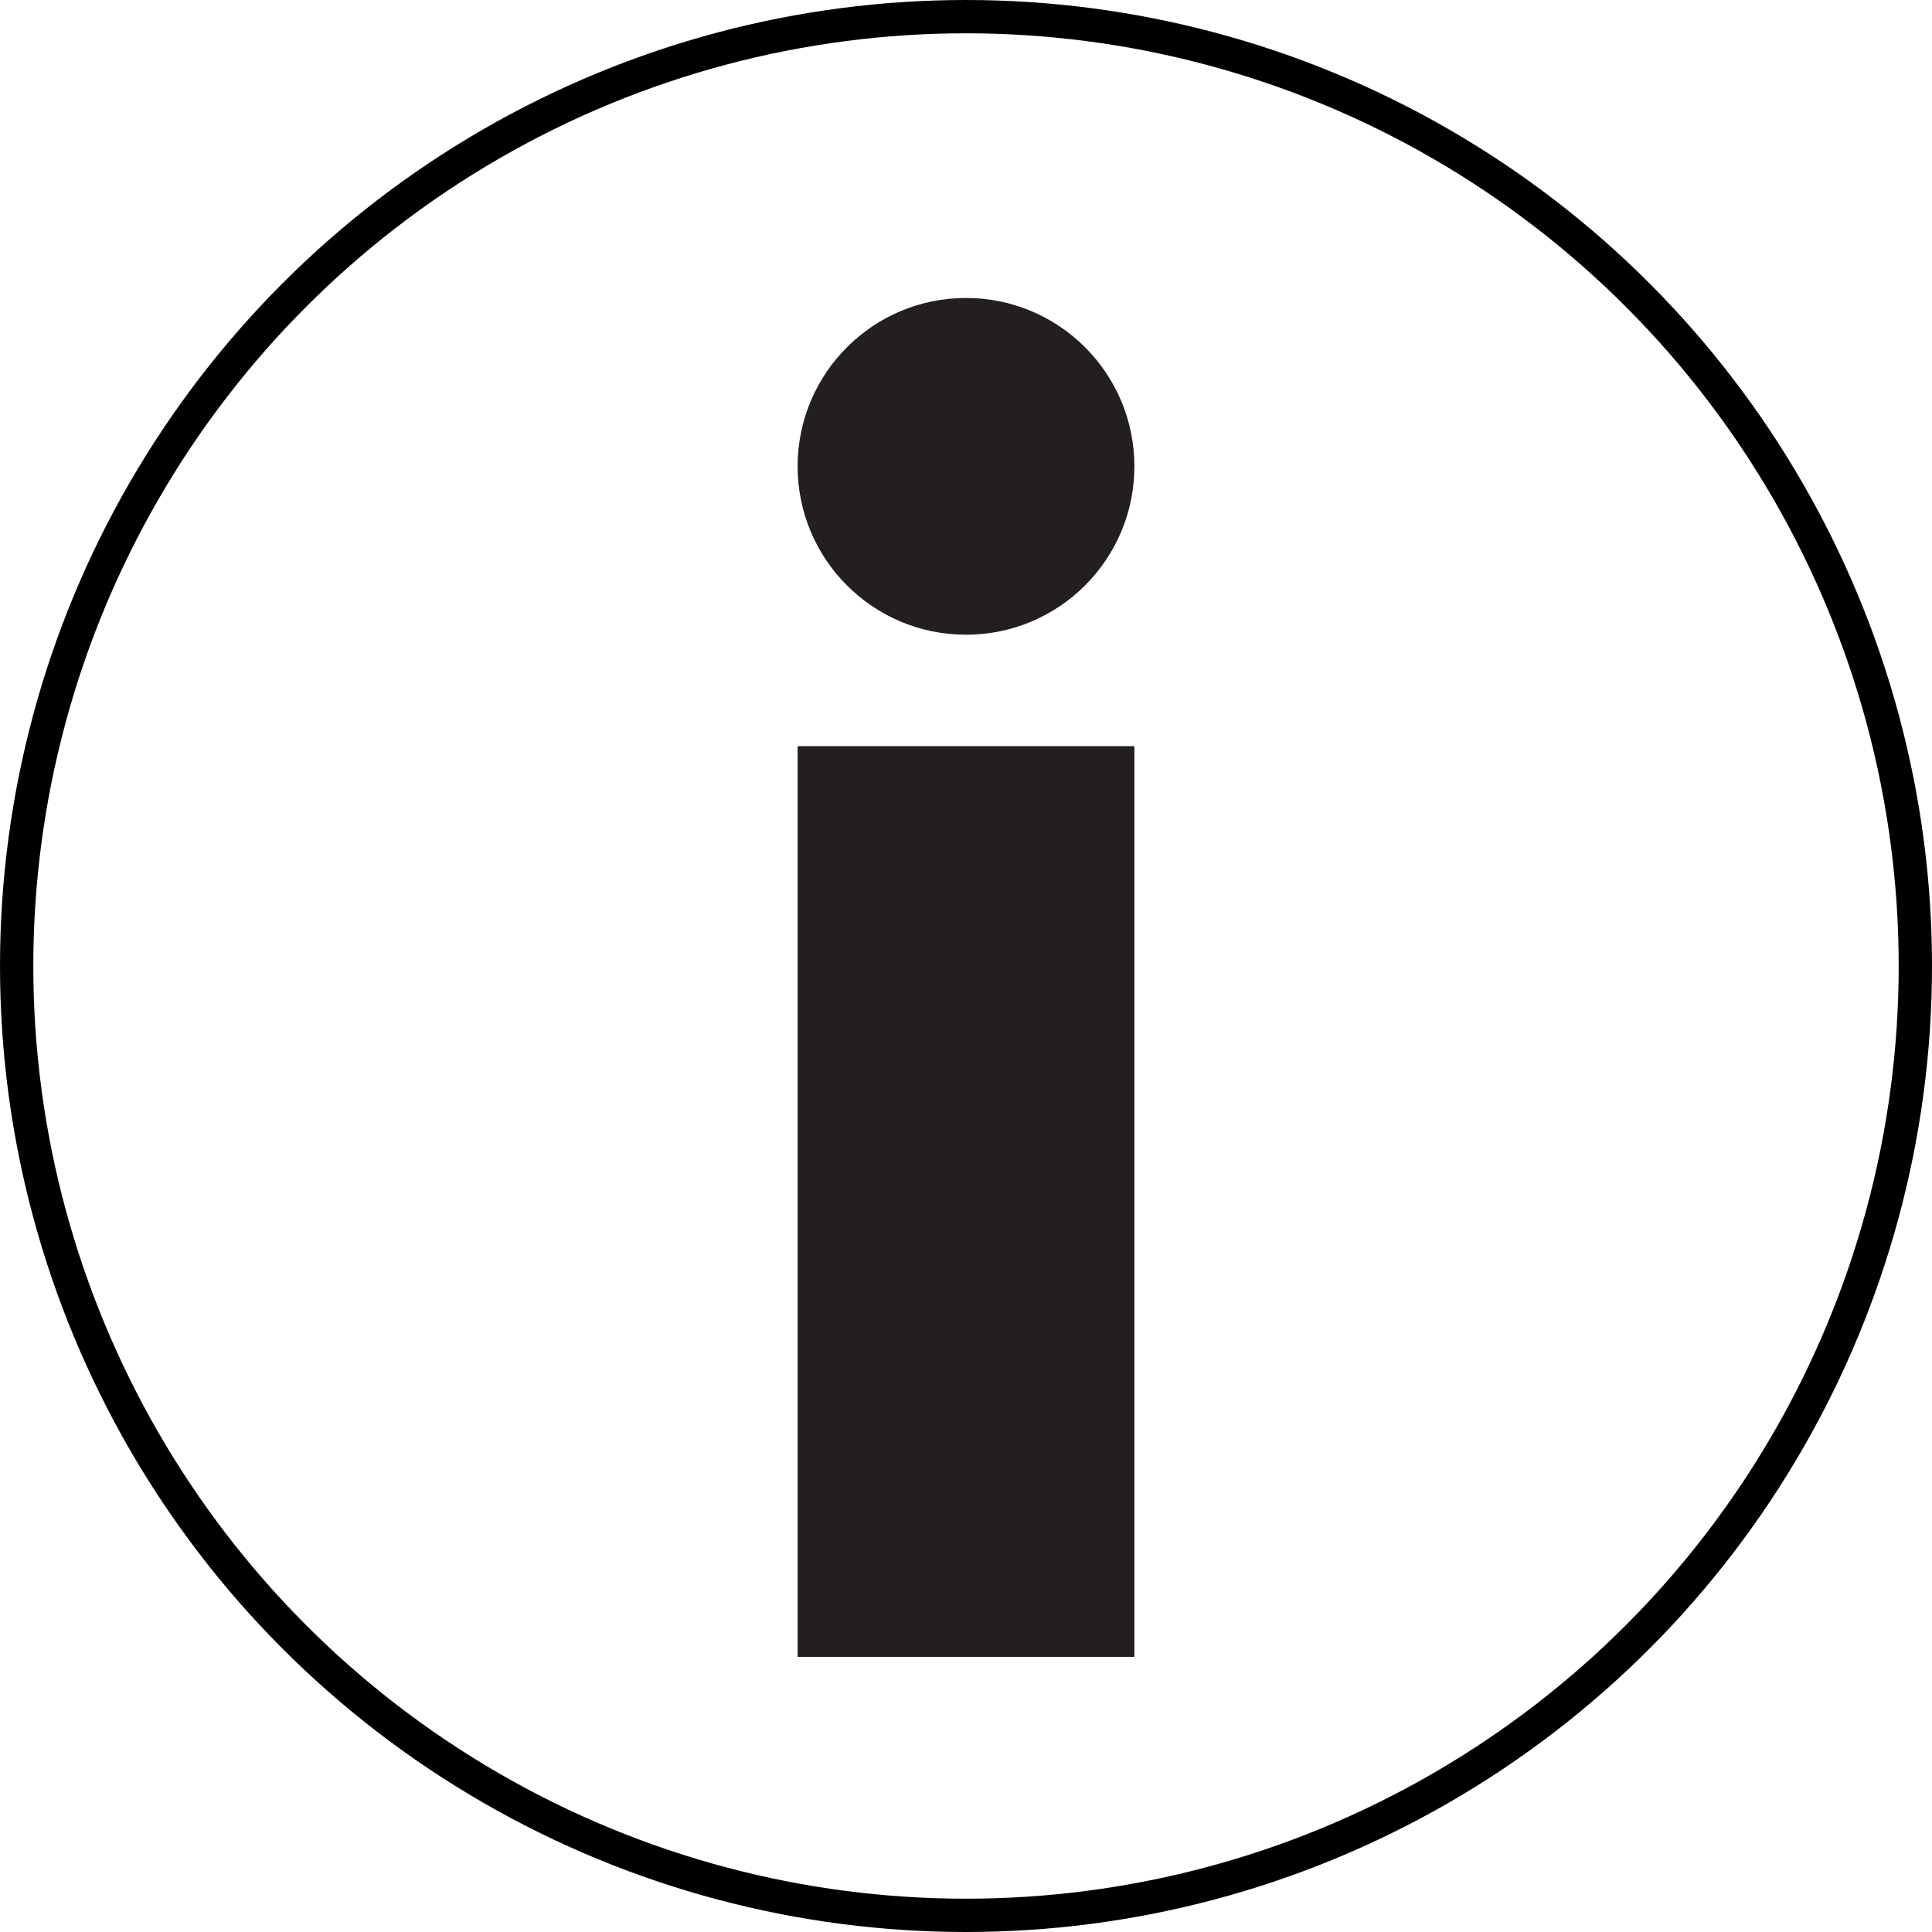 <svg xmlns="http://www.w3.org/2000/svg" viewBox="0 0 116 116"><defs><style>.a{fill:none;stroke:#000;stroke-width:2px;}.b{fill:#231f20;}</style></defs><title>info</title><circle class="a" cx="58" cy="58" r="57"/><rect class="b" x="47.89" y="44.8" width="20.22" height="54.68"/><circle class="b" cx="58" cy="28" r="10.11"/></svg>